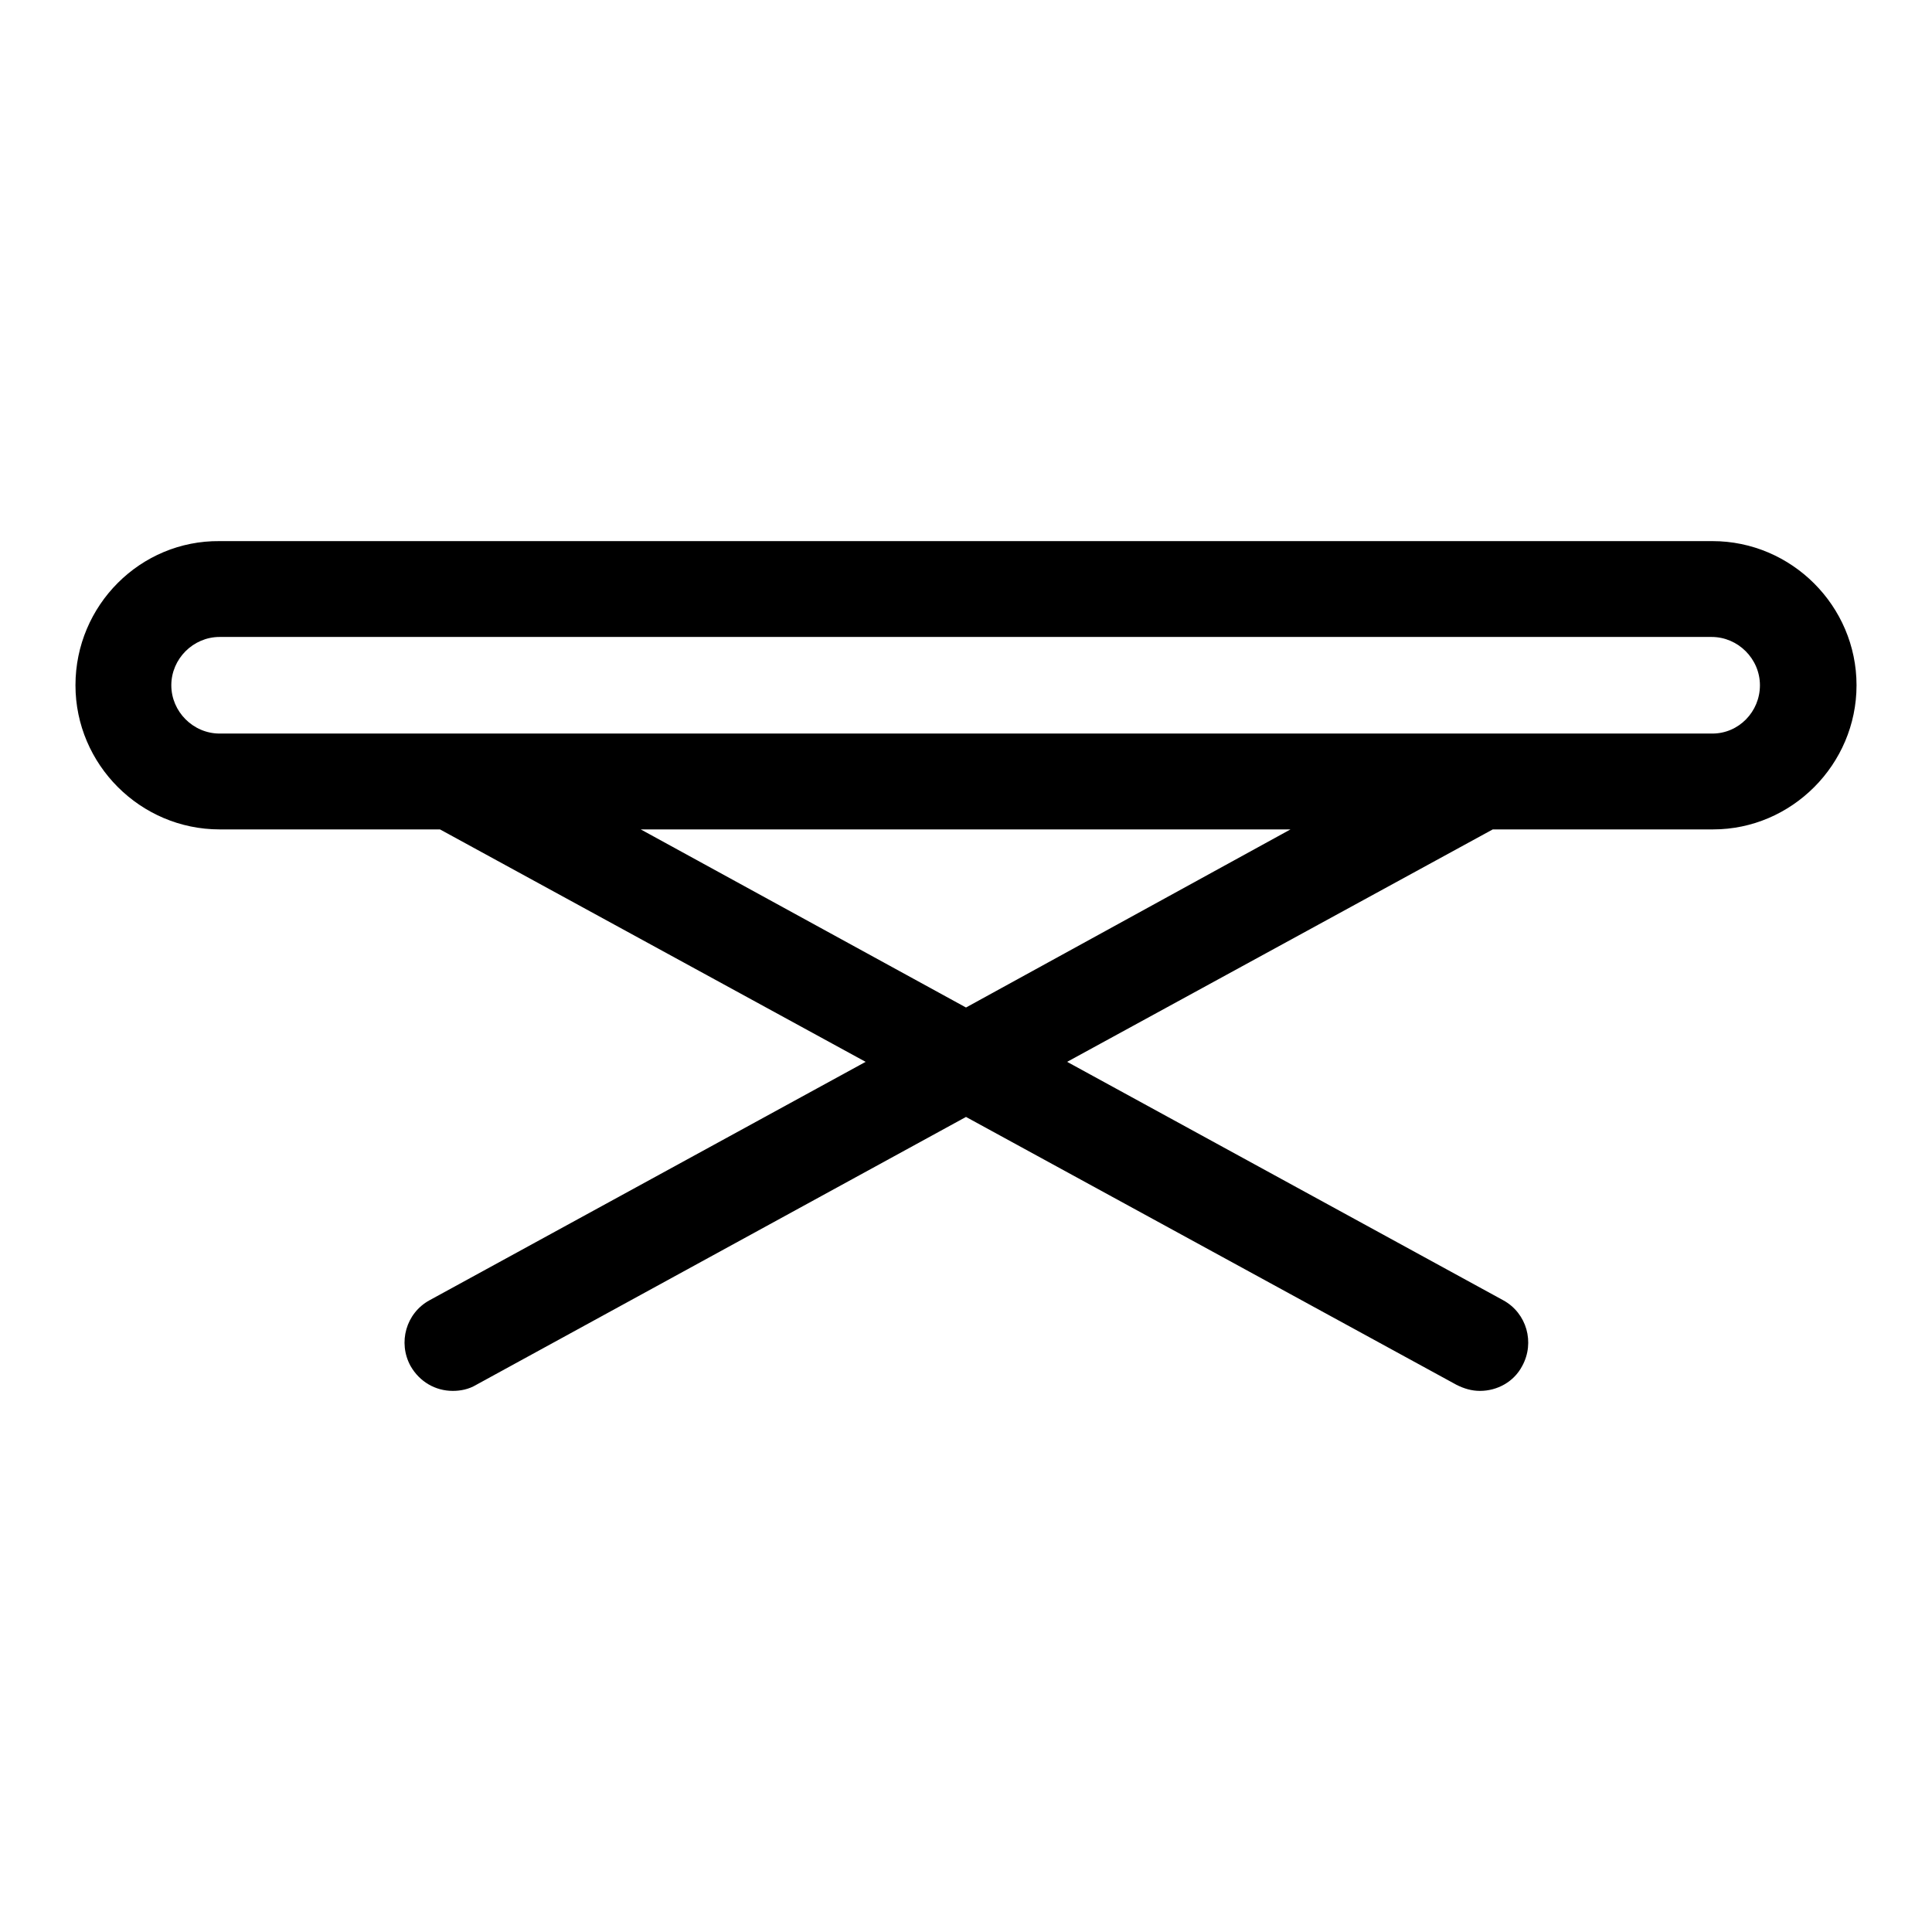 <?xml version="1.0" encoding="utf-8"?>
<!-- Svg Vector Icons : http://www.onlinewebfonts.com/icon -->
<!DOCTYPE svg PUBLIC "-//W3C//DTD SVG 1.1//EN" "http://www.w3.org/Graphics/SVG/1.1/DTD/svg11.dtd">
<svg version="1.1" xmlns="http://www.w3.org/2000/svg" xmlns:xlink="http://www.w3.org/1999/xlink" x="0px" y="0px" viewBox="0 0 256 256" enable-background="new 0 0 256 256" xml:space="preserve">
<g><g><g><g><path fill="#000000" d="M246,90.8c0-10.5-8.6-19.1-19.1-19.1H29.1C18.6,71.6,10,80.2,10,90.8c0,10.5,8.6,19.1,19.1,19.1h29.2l56.4,30.8l-57.8,31.6c-3.1,1.7-4.2,5.6-2.5,8.7c1.2,2.1,3.3,3.3,5.6,3.3c1,0,2.1-0.2,3.1-0.8L128,148l65,35.5c1,0.5,2,0.8,3.1,0.8c2.3,0,4.5-1.2,5.6-3.3c1.7-3.1,0.6-7-2.5-8.7l-57.8-31.6l56.4-30.8h29.2C237.4,109.9,246,101.3,246,90.8z M226.9,97.2H29.1c-3.5,0-6.4-2.9-6.4-6.4c0-3.5,2.9-6.4,6.4-6.4h197.7c3.5,0,6.4,2.9,6.4,6.4C233.2,94.3,230.4,97.2,226.9,97.2z M128,133.5l-43.1-23.6h86.1L128,133.5z"/></g></g><g></g><g></g><g></g><g></g><g></g><g></g><g></g><g></g><g></g><g></g><g></g><g></g><g></g><g></g><g></g></g></g>
</svg>